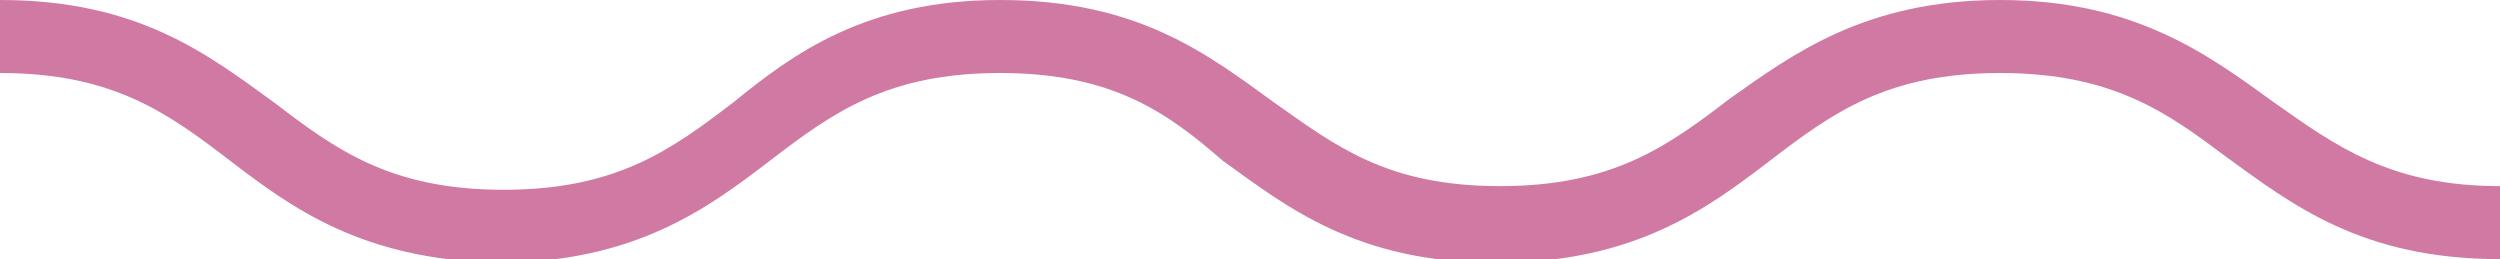 <svg xmlns="http://www.w3.org/2000/svg" xmlns:xlink="http://www.w3.org/1999/xlink" id="Layer_1" x="0px" y="0px" viewBox="0 0 68.5 7.1" xml:space="preserve"><g>	<path fill="#D079A3" d="M68.5,7.1c-3.8,0-5.7-1.5-7.5-2.8C59.4,3.1,57.9,2,54.8,2s-4.6,1.1-6.3,2.4c-1.7,1.3-3.7,2.8-7.5,2.8   c-3.8,0-5.7-1.5-7.5-2.8C32,3.1,30.5,2,27.4,2c-3.1,0-4.6,1.1-6.3,2.4c-1.7,1.3-3.7,2.8-7.5,2.8C9.9,7.1,8,5.7,6.3,4.4   C4.6,3.1,3.1,2,0,2V0c3.8,0,5.7,1.5,7.5,2.8c1.7,1.3,3.2,2.4,6.3,2.4c3.1,0,4.6-1.1,6.3-2.4C21.7,1.5,23.7,0,27.4,0   c3.8,0,5.7,1.5,7.5,2.8C36.6,4,38,5.1,41.1,5.1c3.1,0,4.6-1.1,6.3-2.4C49.1,1.5,51.1,0,54.8,0s5.7,1.5,7.5,2.8   C64,4,65.5,5.1,68.5,5.1V7.1z"></path></g></svg>